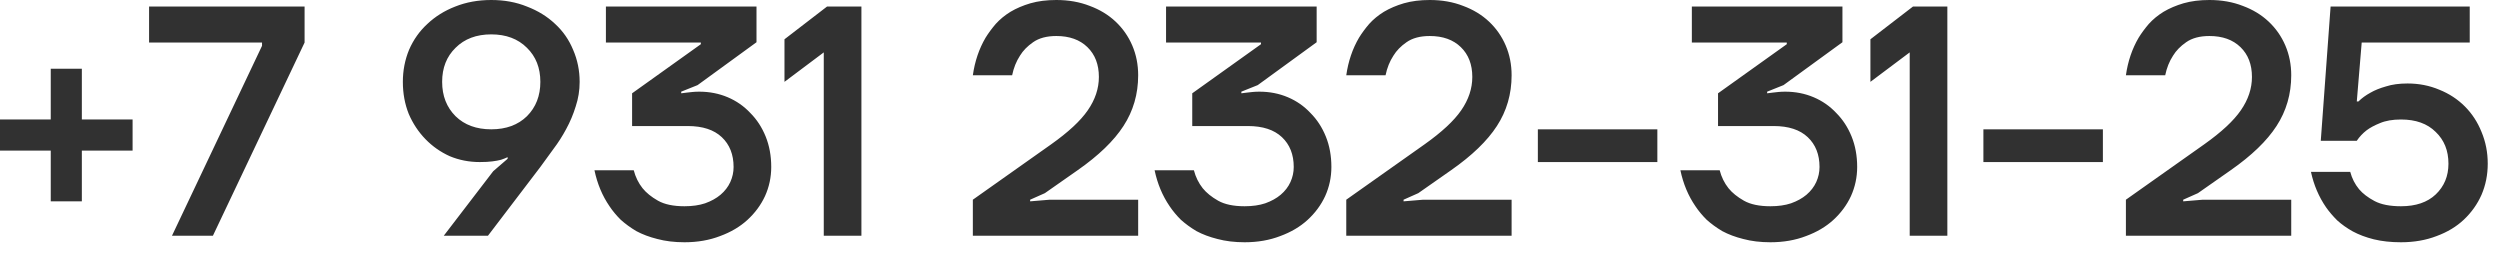 <?xml version="1.0" encoding="UTF-8"?> <svg xmlns="http://www.w3.org/2000/svg" width="168" height="17" viewBox="0 0 168 17" fill="none"><path d="M3.41 10.12H-0V8.03H3.41V4.62H5.5V8.03H8.91V10.12H5.5V13.53H3.41V10.12ZM17.608 3.08V2.86H10.018V0.44H20.468V2.86L14.308 15.84H11.558L17.608 3.08ZM33.144 11.506L34.112 10.67V10.56C33.994 10.618 33.848 10.677 33.672 10.736C33.51 10.78 33.312 10.816 33.078 10.846C32.858 10.875 32.579 10.89 32.242 10.89C31.523 10.89 30.848 10.758 30.218 10.494C29.602 10.215 29.059 9.834 28.59 9.35C28.12 8.866 27.746 8.301 27.468 7.656C27.204 6.996 27.072 6.277 27.072 5.5C27.072 4.737 27.211 4.019 27.49 3.344C27.783 2.669 28.194 2.09 28.722 1.606C29.25 1.107 29.873 0.719 30.592 0.44C31.325 0.147 32.132 -0 33.012 -0C33.892 -0 34.691 0.147 35.41 0.44C36.143 0.719 36.774 1.107 37.302 1.606C37.83 2.09 38.233 2.669 38.512 3.344C38.805 4.019 38.952 4.737 38.952 5.5C38.952 6.072 38.864 6.622 38.688 7.15C38.526 7.678 38.314 8.184 38.05 8.668C37.8 9.137 37.514 9.585 37.192 10.01C36.884 10.435 36.59 10.838 36.312 11.22L32.792 15.84H29.822L33.144 11.506ZM33.012 8.69C34.009 8.69 34.808 8.397 35.41 7.81C36.011 7.209 36.312 6.439 36.312 5.5C36.312 4.561 36.011 3.799 35.41 3.212C34.808 2.611 34.009 2.31 33.012 2.31C32.014 2.31 31.215 2.611 30.614 3.212C30.012 3.799 29.712 4.561 29.712 5.5C29.712 6.439 30.012 7.209 30.614 7.81C31.215 8.397 32.014 8.69 33.012 8.69ZM45.997 16.28C45.322 16.28 44.714 16.206 44.171 16.06C43.643 15.928 43.173 15.752 42.763 15.532C42.367 15.297 42.015 15.04 41.707 14.762C41.413 14.469 41.164 14.168 40.959 13.86C40.475 13.156 40.138 12.349 39.947 11.44H42.587C42.704 11.895 42.902 12.298 43.181 12.65C43.43 12.958 43.775 13.236 44.215 13.486C44.655 13.735 45.249 13.86 45.997 13.86C46.525 13.86 46.987 13.794 47.383 13.662C47.794 13.515 48.138 13.325 48.417 13.09C48.71 12.841 48.93 12.555 49.077 12.232C49.224 11.909 49.297 11.572 49.297 11.22C49.297 10.384 49.033 9.717 48.505 9.218C47.977 8.719 47.214 8.47 46.217 8.47H42.477V6.27L47.097 2.97V2.86H40.717V0.44H50.837V2.838L46.877 5.72L45.777 6.16V6.27C45.88 6.255 45.997 6.241 46.129 6.226C46.246 6.211 46.378 6.197 46.525 6.182C46.672 6.167 46.825 6.16 46.987 6.16C47.676 6.16 48.314 6.285 48.901 6.534C49.487 6.783 49.993 7.135 50.419 7.59C50.859 8.03 51.203 8.558 51.453 9.174C51.702 9.79 51.827 10.472 51.827 11.22C51.827 11.909 51.688 12.562 51.409 13.178C51.13 13.779 50.734 14.315 50.221 14.784C49.722 15.239 49.114 15.598 48.395 15.862C47.676 16.14 46.877 16.28 45.997 16.28ZM55.357 3.52L52.717 5.5V2.64L55.577 0.44H57.887V15.84H55.357V3.52ZM65.375 13.42L70.633 9.702C71.792 8.881 72.613 8.118 73.097 7.414C73.596 6.695 73.845 5.947 73.845 5.17C73.845 4.334 73.588 3.667 73.075 3.168C72.562 2.669 71.865 2.42 70.985 2.42C70.34 2.42 69.819 2.559 69.423 2.838C69.042 3.102 68.748 3.403 68.543 3.74C68.294 4.121 68.118 4.561 68.015 5.06H65.375C65.507 4.121 65.793 3.278 66.233 2.53C66.424 2.222 66.651 1.914 66.915 1.606C67.194 1.298 67.524 1.027 67.905 0.792C68.301 0.557 68.748 0.367 69.247 0.22C69.76 0.073 70.34 -0 70.985 -0C71.806 -0 72.554 0.132 73.229 0.396C73.904 0.645 74.483 0.997 74.967 1.452C75.451 1.907 75.825 2.442 76.089 3.058C76.353 3.674 76.485 4.341 76.485 5.06C76.485 6.321 76.155 7.458 75.495 8.47C74.85 9.467 73.823 10.457 72.415 11.44L70.215 12.98L69.225 13.42V13.53L70.545 13.42H76.485V15.84H65.375V13.42ZM83.639 16.28C82.965 16.28 82.356 16.206 81.813 16.06C81.285 15.928 80.816 15.752 80.405 15.532C80.009 15.297 79.657 15.04 79.349 14.762C79.056 14.469 78.807 14.168 78.601 13.86C78.117 13.156 77.78 12.349 77.589 11.44H80.229C80.347 11.895 80.545 12.298 80.823 12.65C81.073 12.958 81.417 13.236 81.857 13.486C82.297 13.735 82.891 13.86 83.639 13.86C84.167 13.86 84.629 13.794 85.025 13.662C85.436 13.515 85.781 13.325 86.059 13.09C86.353 12.841 86.573 12.555 86.719 12.232C86.866 11.909 86.939 11.572 86.939 11.22C86.939 10.384 86.675 9.717 86.147 9.218C85.619 8.719 84.857 8.47 83.859 8.47H80.119V6.27L84.739 2.97V2.86H78.359V0.44H88.479V2.838L84.519 5.72L83.419 6.16V6.27C83.522 6.255 83.639 6.241 83.771 6.226C83.889 6.211 84.021 6.197 84.167 6.182C84.314 6.167 84.468 6.16 84.629 6.16C85.319 6.16 85.957 6.285 86.543 6.534C87.13 6.783 87.636 7.135 88.061 7.59C88.501 8.03 88.846 8.558 89.095 9.174C89.345 9.79 89.469 10.472 89.469 11.22C89.469 11.909 89.33 12.562 89.051 13.178C88.773 13.779 88.377 14.315 87.863 14.784C87.365 15.239 86.756 15.598 86.037 15.862C85.319 16.14 84.519 16.28 83.639 16.28ZM90.469 13.42L95.728 9.702C96.886 8.881 97.707 8.118 98.192 7.414C98.69 6.695 98.939 5.947 98.939 5.17C98.939 4.334 98.683 3.667 98.169 3.168C97.656 2.669 96.96 2.42 96.079 2.42C95.434 2.42 94.913 2.559 94.517 2.838C94.136 3.102 93.843 3.403 93.638 3.74C93.388 4.121 93.212 4.561 93.109 5.06H90.469C90.602 4.121 90.888 3.278 91.328 2.53C91.518 2.222 91.746 1.914 92.01 1.606C92.288 1.298 92.618 1.027 92.999 0.792C93.395 0.557 93.843 0.367 94.341 0.22C94.855 0.073 95.434 -0 96.079 -0C96.901 -0 97.649 0.132 98.323 0.396C98.998 0.645 99.578 0.997 100.062 1.452C100.546 1.907 100.92 2.442 101.184 3.058C101.448 3.674 101.58 4.341 101.58 5.06C101.58 6.321 101.25 7.458 100.59 8.47C99.944 9.467 98.918 10.457 97.51 11.44L95.309 12.98L94.32 13.42V13.53L95.639 13.42H101.58V15.84H90.469V13.42ZM103.344 8.69H111.374V10.89H103.344V8.69ZM118.972 16.28C118.297 16.28 117.688 16.206 117.146 16.06C116.618 15.928 116.148 15.752 115.738 15.532C115.342 15.297 114.99 15.04 114.682 14.762C114.388 14.469 114.139 14.168 113.934 13.86C113.45 13.156 113.112 12.349 112.922 11.44H115.562C115.679 11.895 115.877 12.298 116.156 12.65C116.405 12.958 116.75 13.236 117.19 13.486C117.63 13.735 118.224 13.86 118.972 13.86C119.5 13.86 119.962 13.794 120.358 13.662C120.768 13.515 121.113 13.325 121.392 13.09C121.685 12.841 121.905 12.555 122.052 12.232C122.198 11.909 122.272 11.572 122.272 11.22C122.272 10.384 122.008 9.717 121.48 9.218C120.952 8.719 120.189 8.47 119.192 8.47H115.452V6.27L120.072 2.97V2.86H113.692V0.44H123.812V2.838L119.852 5.72L118.752 6.16V6.27C118.854 6.255 118.972 6.241 119.104 6.226C119.221 6.211 119.353 6.197 119.5 6.182C119.646 6.167 119.8 6.16 119.962 6.16C120.651 6.16 121.289 6.285 121.876 6.534C122.462 6.783 122.968 7.135 123.394 7.59C123.834 8.03 124.178 8.558 124.428 9.174C124.677 9.79 124.802 10.472 124.802 11.22C124.802 11.909 124.662 12.562 124.384 13.178C124.105 13.779 123.709 14.315 123.196 14.784C122.697 15.239 122.088 15.598 121.37 15.862C120.651 16.14 119.852 16.28 118.972 16.28ZM128.332 3.52L125.692 5.5V2.64L128.552 0.44H130.862V15.84H128.332V3.52ZM133.284 8.69H141.314V10.89H133.284V8.69ZM142.861 13.42L148.119 9.702C149.278 8.881 150.099 8.118 150.583 7.414C151.082 6.695 151.331 5.947 151.331 5.17C151.331 4.334 151.075 3.667 150.561 3.168C150.048 2.669 149.351 2.42 148.471 2.42C147.826 2.42 147.305 2.559 146.909 2.838C146.528 3.102 146.235 3.403 146.029 3.74C145.78 4.121 145.604 4.561 145.501 5.06H142.861C142.993 4.121 143.279 3.278 143.719 2.53C143.91 2.222 144.137 1.914 144.401 1.606C144.68 1.298 145.01 1.027 145.391 0.792C145.787 0.557 146.235 0.367 146.733 0.22C147.247 0.073 147.826 -0 148.471 -0C149.293 -0 150.041 0.132 150.715 0.396C151.39 0.645 151.969 0.997 152.453 1.452C152.937 1.907 153.311 2.442 153.575 3.058C153.839 3.674 153.971 4.341 153.971 5.06C153.971 6.321 153.641 7.458 152.981 8.47C152.336 9.467 151.309 10.457 149.901 11.44L147.701 12.98L146.711 13.42V13.53L148.031 13.42H153.971V15.84H142.861V13.42ZM161.346 16.28C160.671 16.28 160.062 16.214 159.52 16.082C158.992 15.95 158.522 15.774 158.112 15.554C157.716 15.334 157.364 15.085 157.056 14.806C156.762 14.512 156.513 14.219 156.308 13.926C155.824 13.222 155.486 12.43 155.296 11.55H157.936C158.053 11.99 158.251 12.379 158.53 12.716C158.779 13.009 159.124 13.273 159.564 13.508C160.004 13.742 160.598 13.86 161.346 13.86C162.343 13.86 163.12 13.596 163.678 13.068C164.25 12.525 164.536 11.836 164.536 11C164.536 10.12 164.25 9.409 163.678 8.866C163.12 8.309 162.343 8.03 161.346 8.03C160.788 8.03 160.319 8.111 159.938 8.272C159.571 8.419 159.27 8.58 159.036 8.756C158.772 8.961 158.552 9.196 158.376 9.46H155.956L156.616 0.44H165.966V2.86H158.706L158.376 6.82H158.486C158.706 6.6 158.977 6.402 159.3 6.226C159.578 6.065 159.923 5.925 160.334 5.808C160.744 5.676 161.228 5.61 161.786 5.61C162.548 5.61 163.26 5.749 163.92 6.028C164.58 6.292 165.152 6.666 165.636 7.15C166.12 7.634 166.494 8.206 166.758 8.866C167.036 9.526 167.176 10.237 167.176 11C167.176 11.748 167.036 12.444 166.758 13.09C166.479 13.72 166.083 14.278 165.57 14.762C165.071 15.231 164.462 15.598 163.744 15.862C163.025 16.14 162.226 16.28 161.346 16.28Z" fill="#313131"></path></svg> 